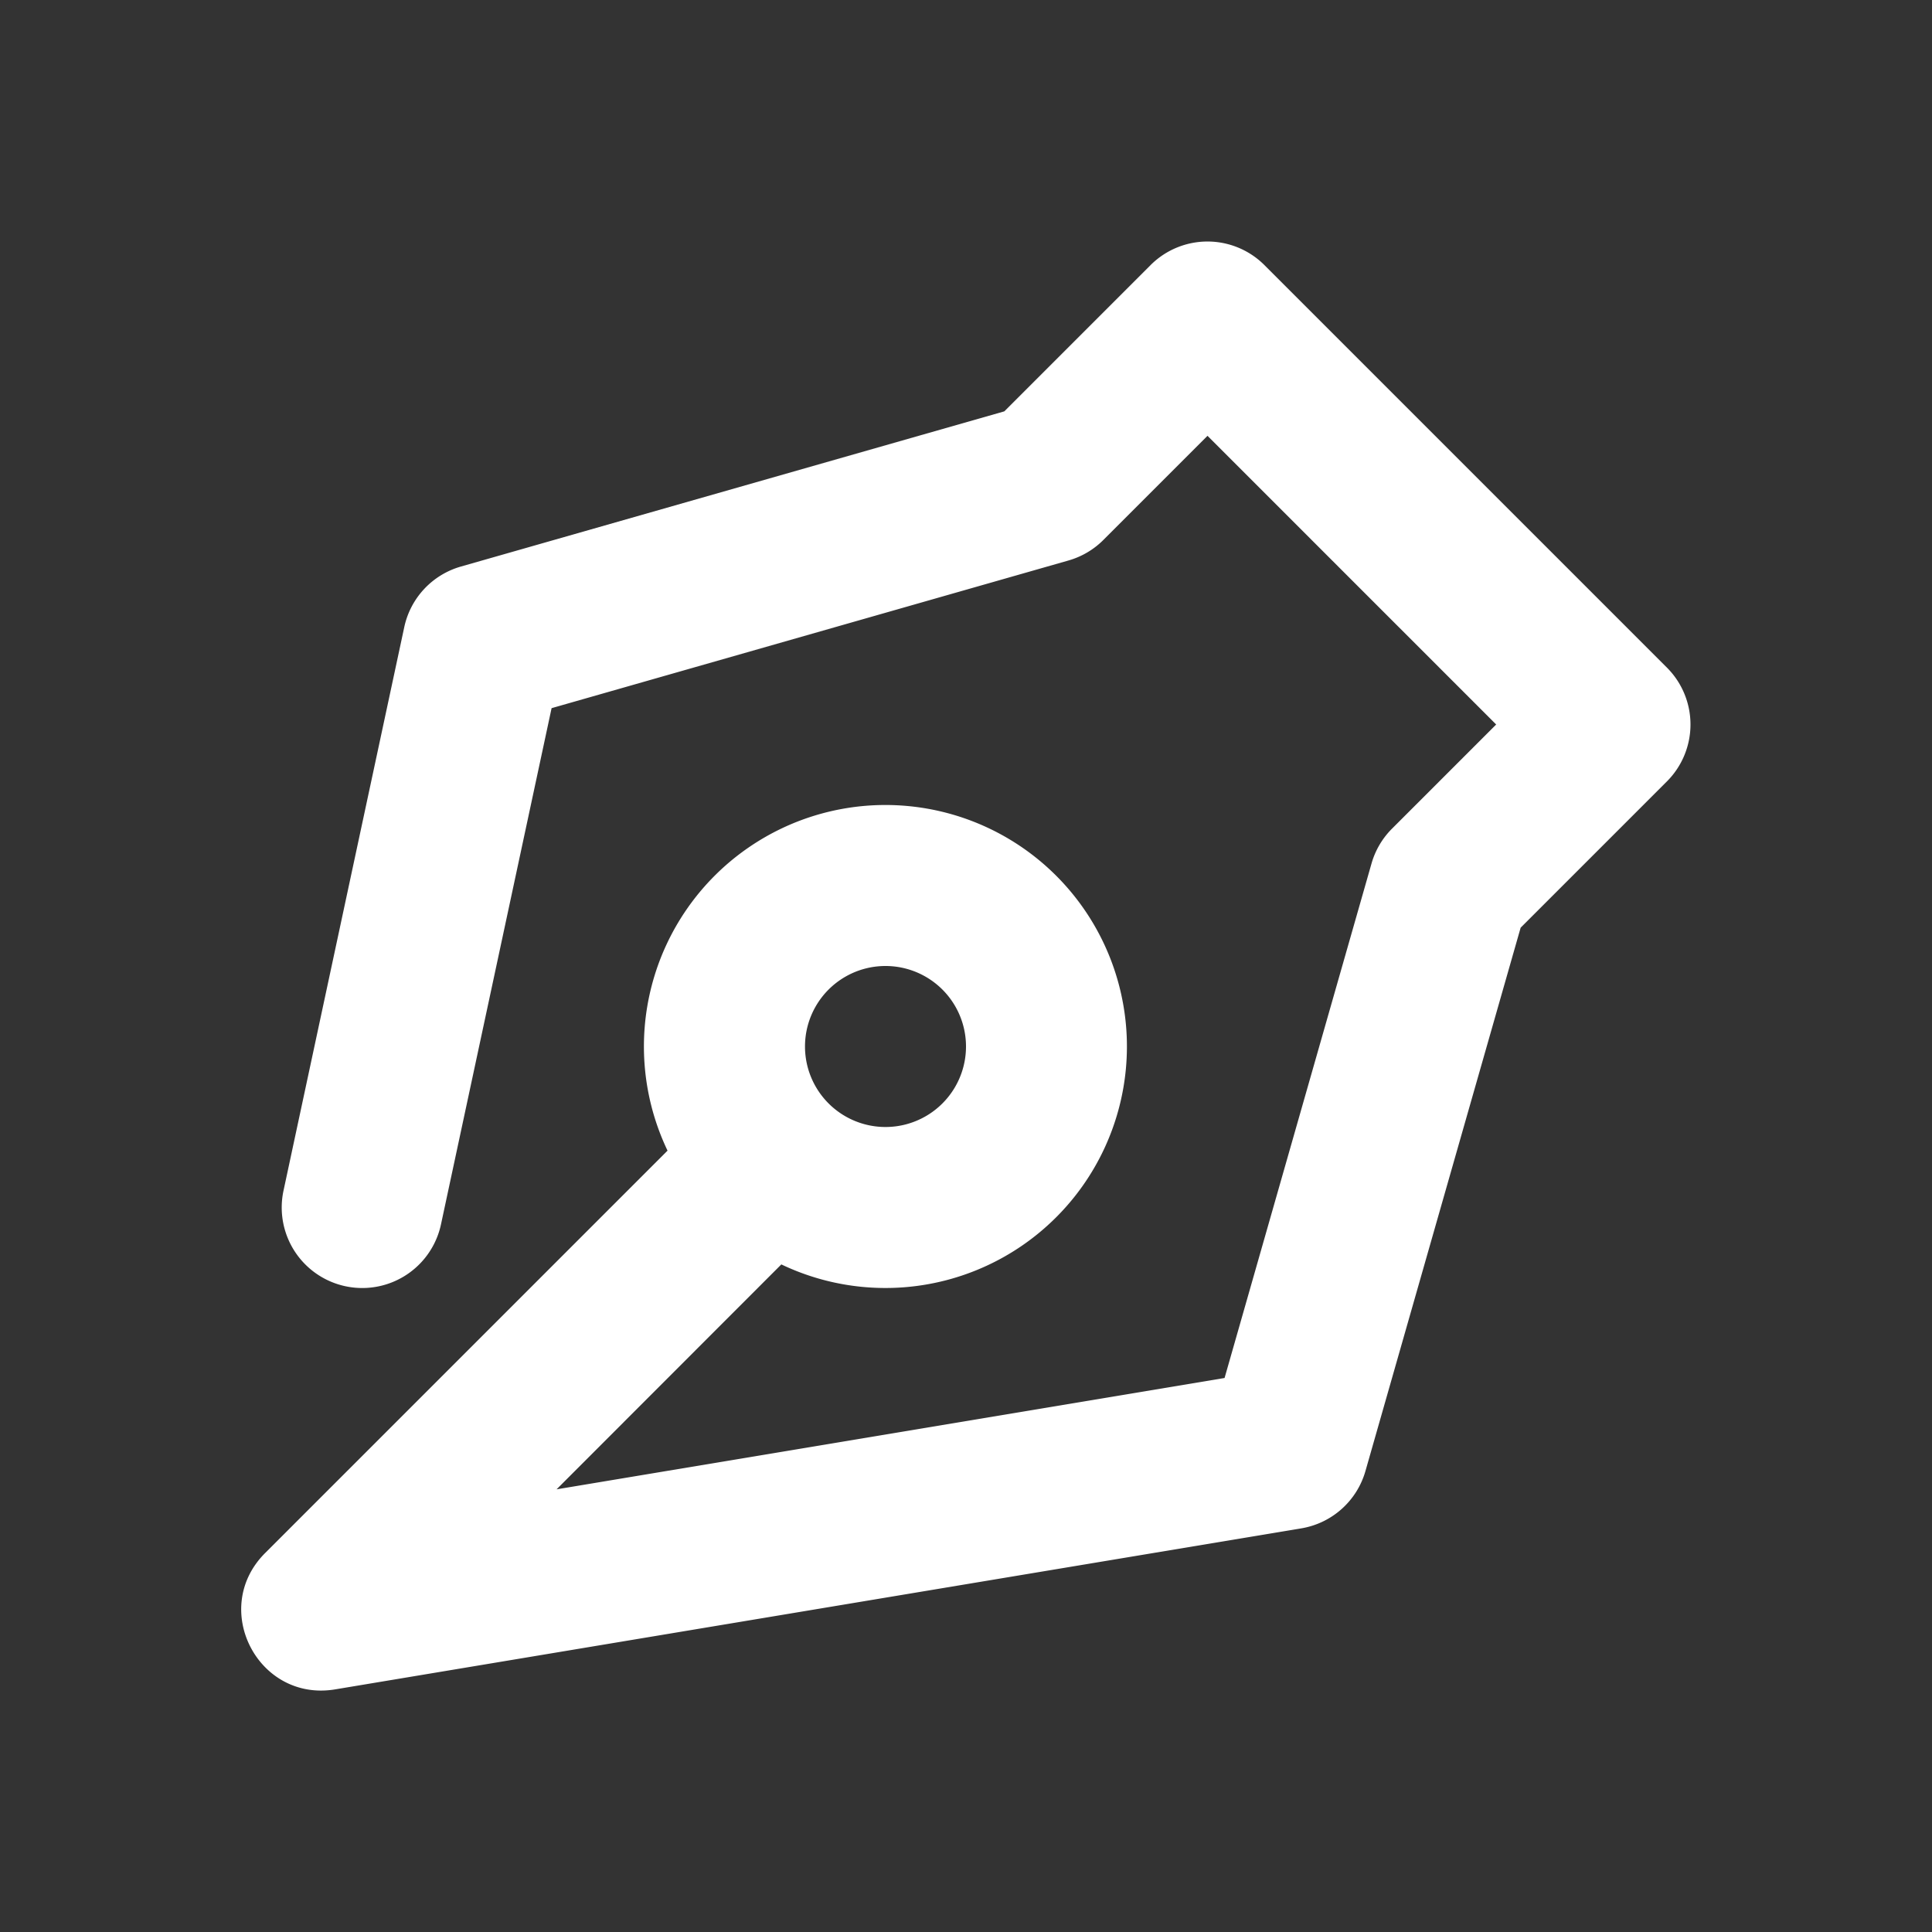 <svg width="24" height="24" xmlns="http://www.w3.org/2000/svg"><rect width="100%" height="100%" fill="#333333" stroke="none"/><path d="M8.292 14.293a3 3 0 111.414 1.414l-2.792 2.794 8.298-1.383 1.826-6.393a1 1 0 01.255-.432L18.586 9 15 5.414l-1.293 1.293a1 1 0 01-.432.255L6.852 8.797 5.478 15.21a1 1 0 11-1.956-.42l1.5-7a1 1 0 01.703-.752l6.751-1.928 1.817-1.817a1 1 0 011.414 0l5 5a1 1 0 010 1.414l-1.817 1.817-1.928 6.75a1 1 0 01-.798.712l-12 2c-.96.16-1.559-1.005-.871-1.693l5-5zM11 14a1 1 0 100-2 1 1 0 000 2z" fill="#FFF" fill-rule="nonzero"/></svg>